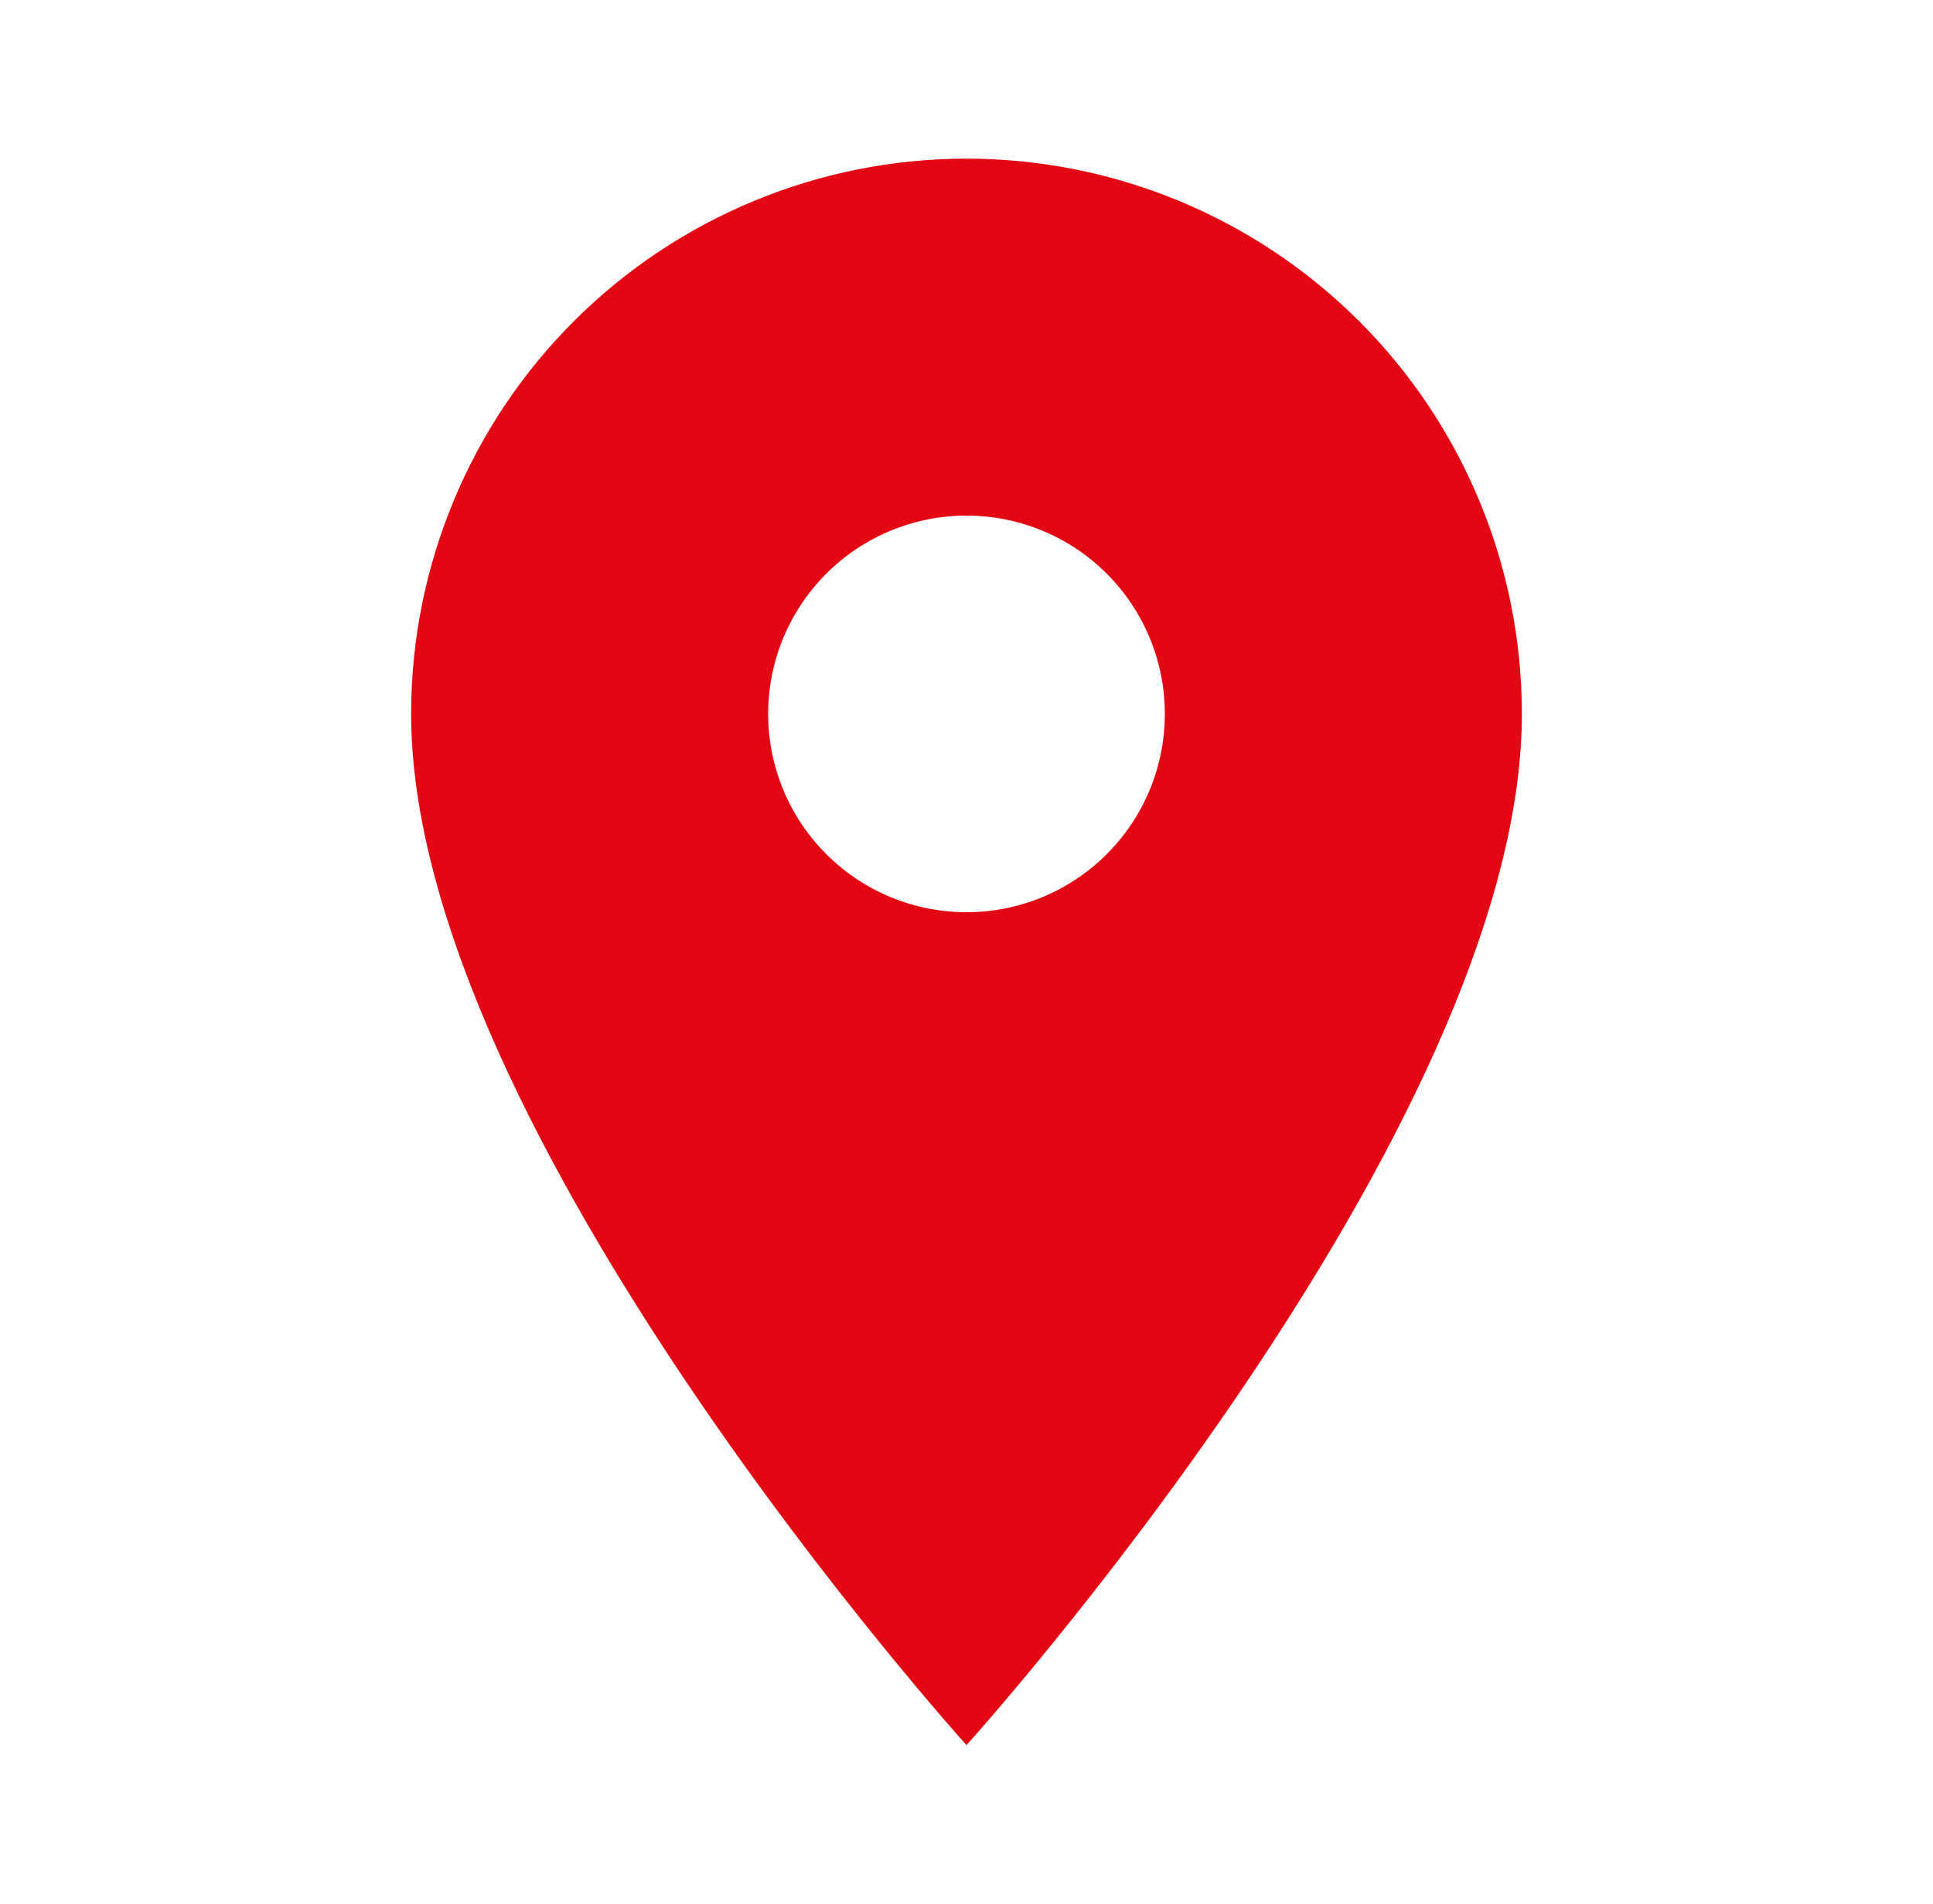 <svg width="67" height="66" viewBox="0 0 67 66" fill="none" xmlns="http://www.w3.org/2000/svg">
<path d="M33.5 31.625C31.677 31.625 29.928 30.901 28.639 29.611C27.349 28.322 26.625 26.573 26.625 24.75C26.625 22.927 27.349 21.178 28.639 19.889C29.928 18.599 31.677 17.875 33.5 17.875C35.323 17.875 37.072 18.599 38.361 19.889C39.651 21.178 40.375 22.927 40.375 24.75C40.375 25.653 40.197 26.547 39.852 27.381C39.506 28.215 39 28.973 38.361 29.611C37.723 30.25 36.965 30.756 36.131 31.102C35.297 31.447 34.403 31.625 33.5 31.625ZM33.5 5.5C28.395 5.5 23.498 7.528 19.888 11.138C16.278 14.748 14.25 19.645 14.25 24.75C14.25 39.188 33.5 60.5 33.5 60.5C33.5 60.5 52.75 39.188 52.75 24.75C52.75 19.645 50.722 14.748 47.112 11.138C43.502 7.528 38.605 5.5 33.5 5.5Z" fill="#E30613"/>
</svg>
